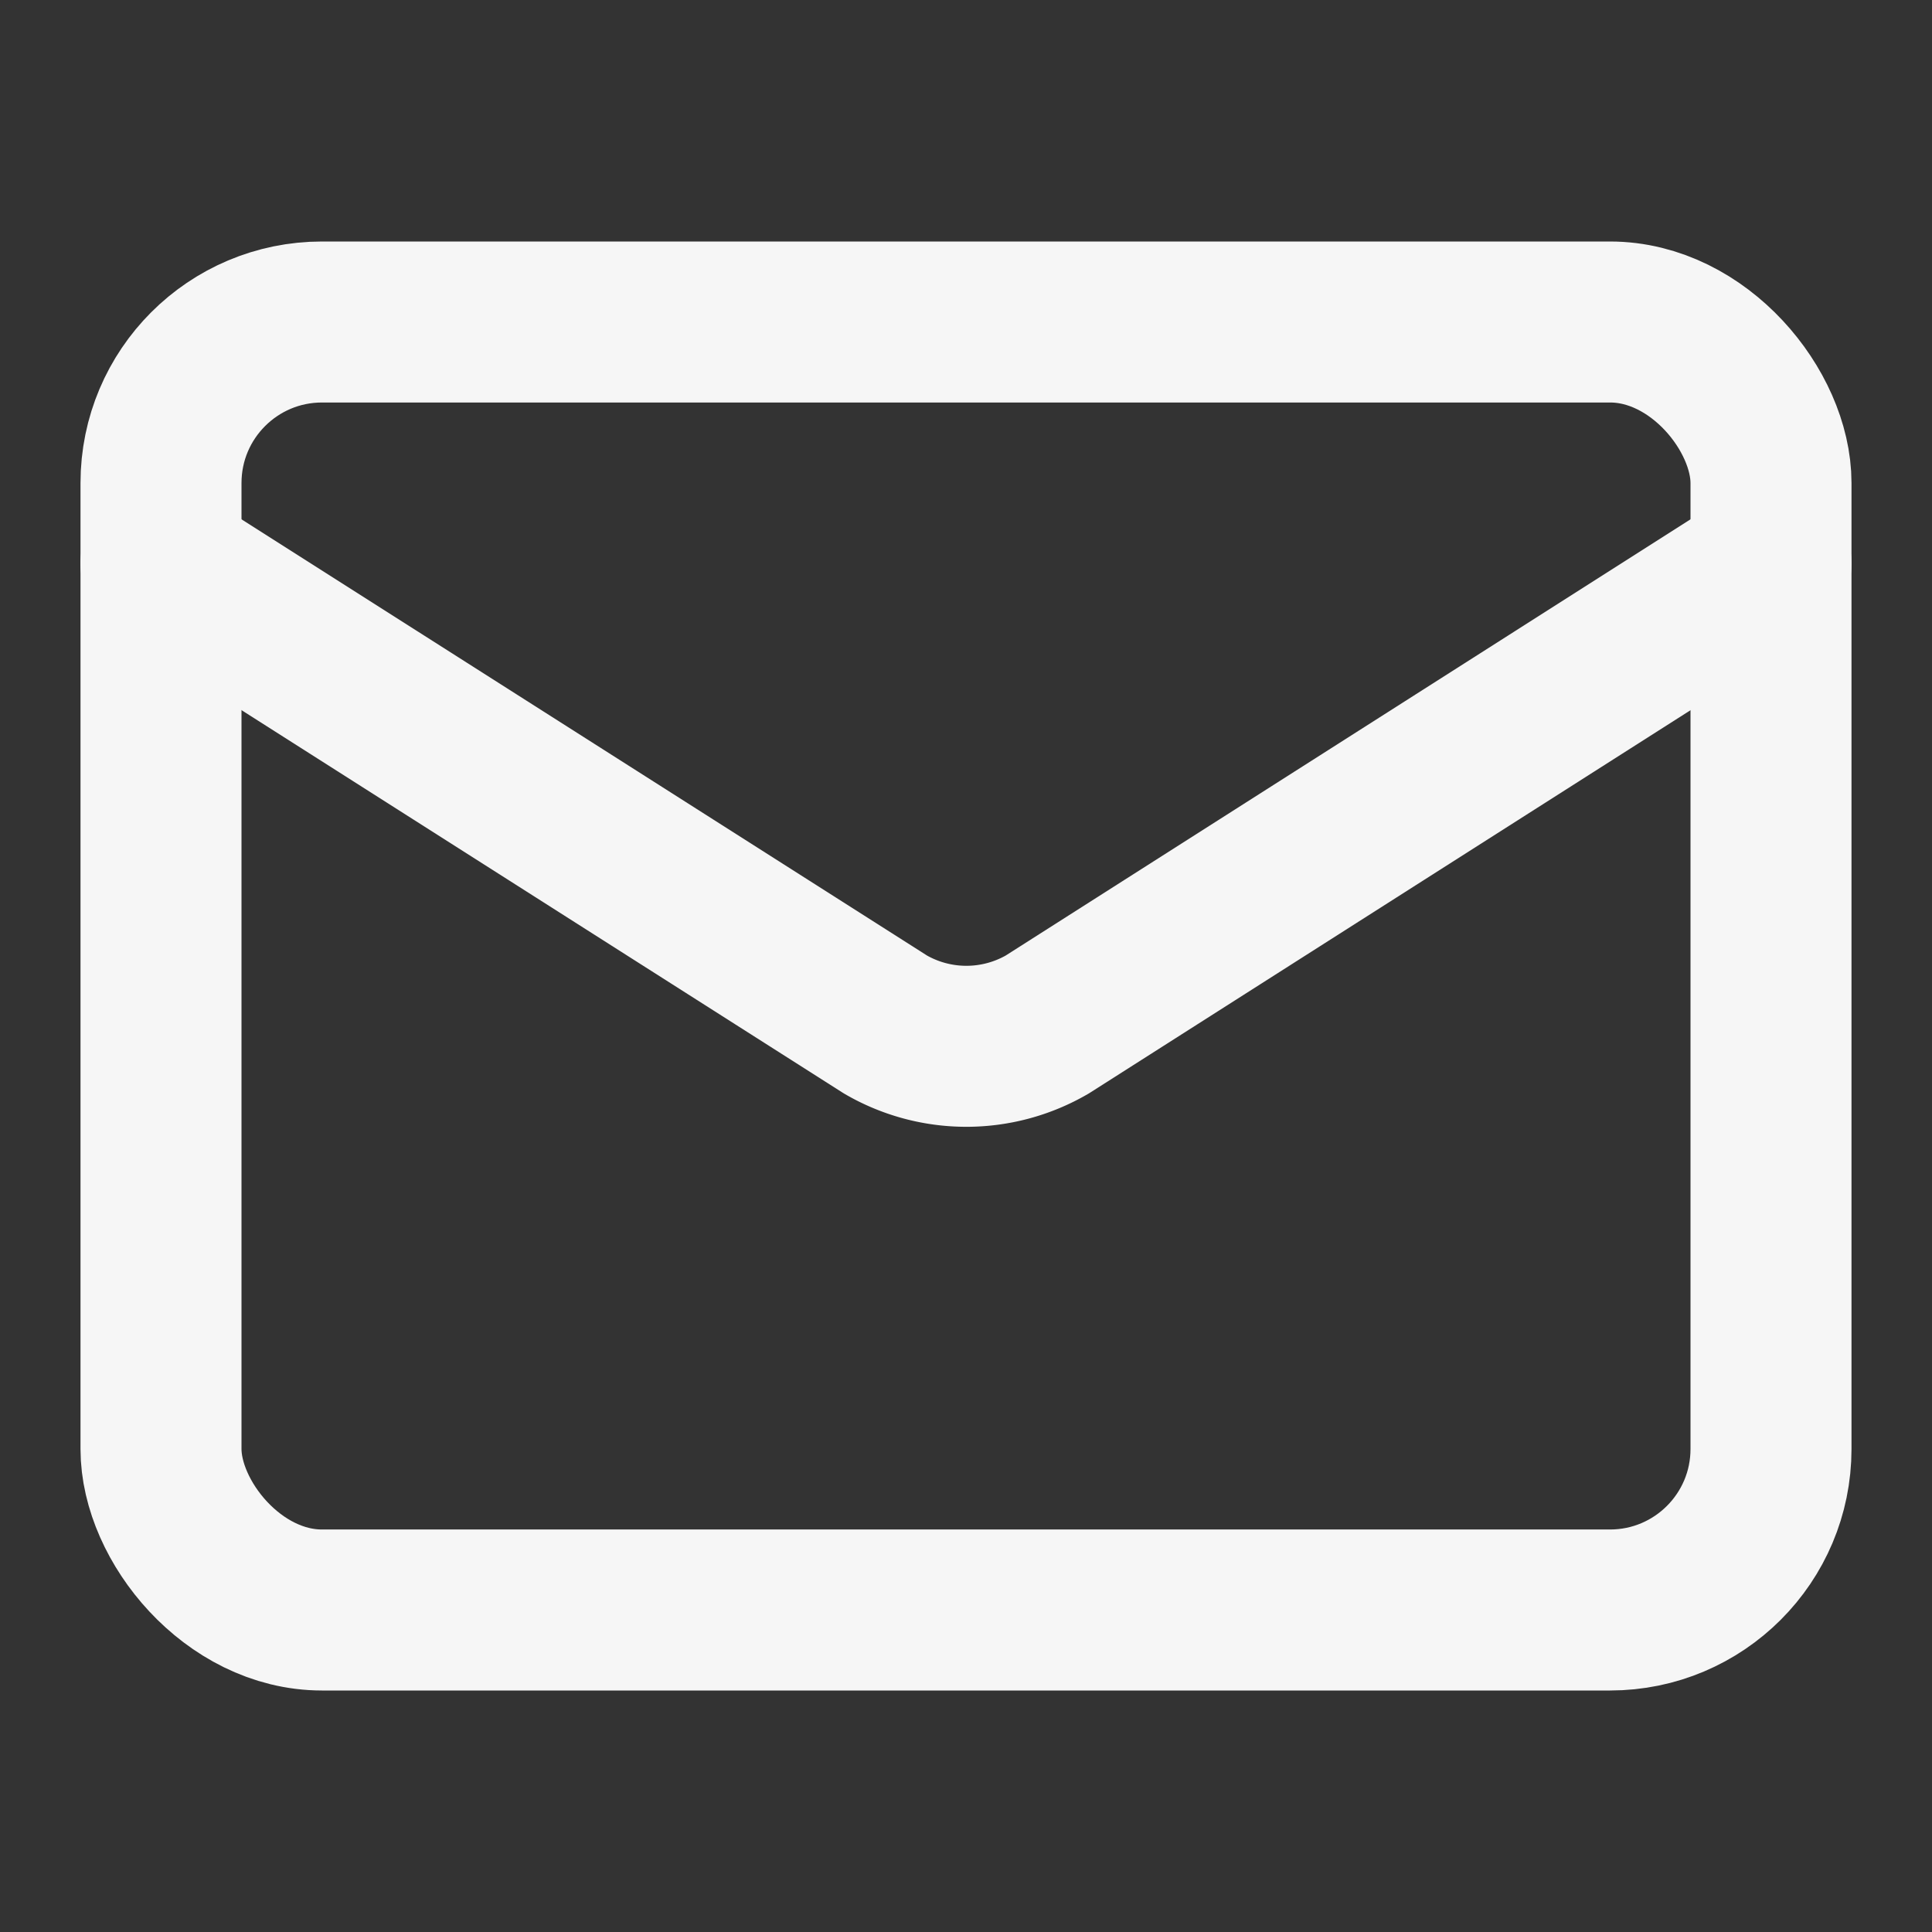 <svg xmlns="http://www.w3.org/2000/svg" width="48" height="48" fill="none" stroke="#f6f6f6" stroke-linecap="round" stroke-linejoin="round" stroke-width="2" class="lucide lucide-mail-icon lucide-mail" viewBox="0 0 24 24"><rect x="0" y="0" width="24" height="24" fill="#333333" stroke="none"/><path d="m22 7-8.991 5.727a2 2 0 0 1-2.009 0L2 7"/><rect width="20" height="16" x="2" y="4" rx="2"/></svg>